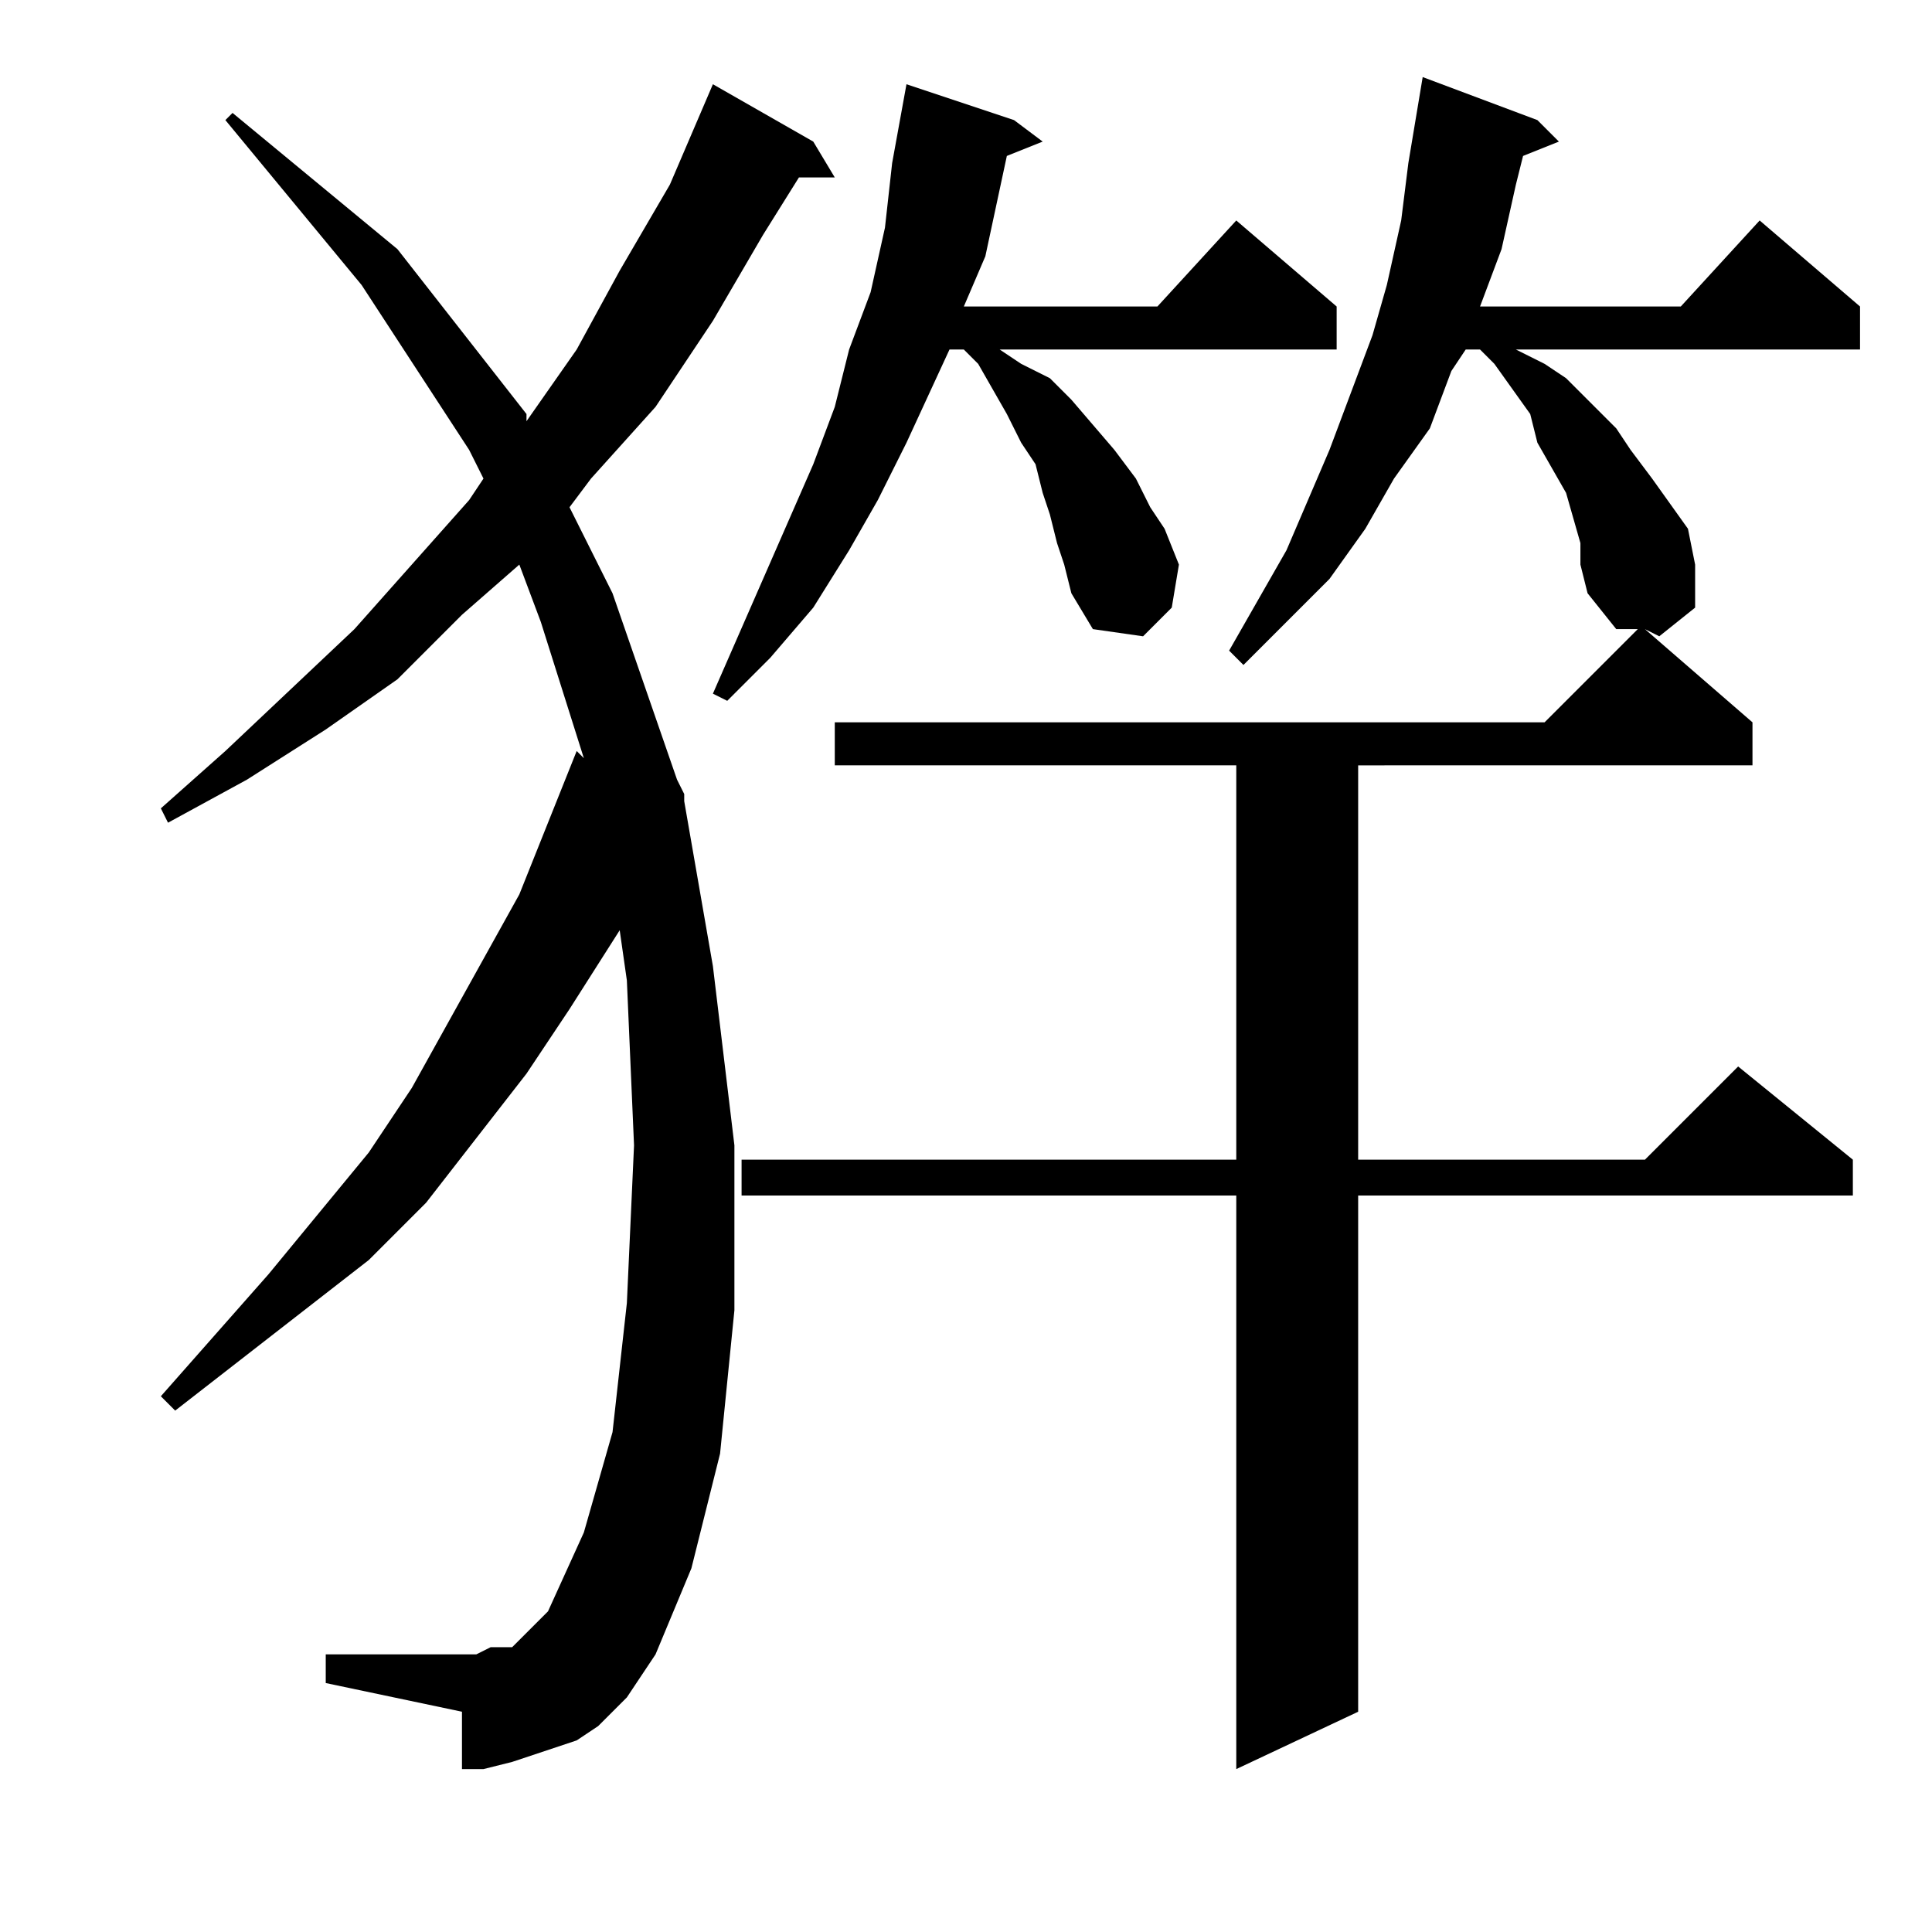 <?xml version="1.0" encoding="utf-8"?>
<!-- Generator: Adobe Illustrator 16.0.0, SVG Export Plug-In . SVG Version: 6.00 Build 0)  -->
<!DOCTYPE svg PUBLIC "-//W3C//DTD SVG 1.1//EN" "http://www.w3.org/Graphics/SVG/1.1/DTD/svg11.dtd">
<svg version="1.1" id="图层_1" xmlns="http://www.w3.org/2000/svg" xmlns:xlink="http://www.w3.org/1999/xlink" x="0px" y="0px"
	 width="1000px" height="1000px" viewBox="0 0 1000 1000" enable-background="new 0 0 1000 1000" xml:space="preserve">
<path d="M324.465,878.564l-7.422,7.422l-7.422,7.422l-11.133,7.422l-11.133,3.711l-11.133,3.711l-11.133,3.711l-14.844,3.711
	h-11.133v-29.688l-70.508-14.844v-14.844h70.508h7.422l7.422-3.711h11.133l3.711-3.711l3.711-3.711l3.711-3.711l3.711-3.711
	l3.711-3.711l18.555-40.82l14.844-51.953l7.422-66.797l3.711-81.641l-3.711-85.352l-3.711-25.977l-25.977,40.82l-22.266,33.398
	l-25.977,33.398l-25.977,33.398l-29.688,29.688l-33.398,25.977l-33.398,25.977l-33.398,25.977l-7.422-7.422l55.664-63.086
	l51.953-63.086l22.266-33.398l37.109-66.797l18.555-33.398l14.844-37.109l14.844-37.109l3.711,3.711l-22.266-70.508l-11.133-29.688
	l-29.688,25.977l-33.398,33.398l-37.109,25.977l-40.82,25.977l-40.82,22.266l-3.711-7.422l33.398-29.688l66.797-63.086
	l29.688-33.398l29.688-33.398l7.422-11.133l-7.422-14.844L187.16,147.51l-70.508-85.352l3.711-3.711l85.352,70.508l66.797,85.352
	v3.711l25.977-37.109l22.266-40.82l25.977-44.531l22.266-51.953l51.953,29.688l11.133,18.555h-18.555l-18.555,29.688l-25.977,44.531
	l-29.688,44.531l-33.398,37.109l-11.133,14.844l22.266,44.531l33.398,96.484l3.711,7.422v3.711l14.844,85.352l11.133,92.773v85.352
	l-7.422,74.219l-14.844,59.375l-18.555,44.531l-7.422,11.133L324.465,878.564z M547.121,281.104l-3.711-14.844l-3.711-11.133
	l-3.711-14.844l-7.422-11.133l-7.422-14.844l-14.844-25.977l-7.422-7.422h-7.422l-22.266,48.242l-14.844,29.688l-14.844,25.977
	l-18.555,29.688l-22.266,25.977l-22.266,22.266l-7.422-3.711l25.977-59.375l25.977-59.375l11.133-29.688l7.422-29.688l11.133-29.688
	l7.422-33.398l3.711-33.398l7.422-40.82l55.664,18.555l14.844,11.133l-18.555,7.422l-11.133,51.953l-11.133,25.977h100.195
	l40.82-44.531l51.953,44.531v22.266H517.434l11.133,7.422l14.844,7.422l11.133,11.133l22.266,25.977l11.133,14.844l7.422,14.844
	l7.422,11.133l7.422,18.555l-3.711,22.266l-14.844,14.844l-25.977-3.711l-11.133-18.555l-3.711-14.844L547.121,281.104z
	 M818.02,281.104l-7.422-25.977l-14.844-25.977l-3.711-14.844l-18.555-25.977l-7.422-7.422h-7.422l-7.422,11.133l-11.133,29.688
	l-18.555,25.977l-14.844,25.977l-18.555,25.977l-22.266,22.266l-22.266,22.266l-7.422-7.422l29.688-51.953l22.266-51.953
	l11.133-29.688l11.133-29.688l7.422-25.977l7.422-33.398l3.711-29.688l7.422-44.531l59.375,22.266l11.133,11.133l-18.555,7.422
	l-3.711,14.844l-7.422,33.398l-11.133,29.688h103.906l40.82-44.531l51.953,44.531v22.266H784.621l14.844,7.422l11.133,7.422
	l11.133,11.133l14.844,14.844l7.422,11.133l11.133,14.844l18.555,25.977l3.711,18.555v22.266l-18.555,14.844l-7.422-3.711
	l55.664,48.242v22.266H702.98v204.102h148.438l48.242-48.242l59.375,48.242v18.555H702.98v267.188l-63.086,29.688V618.799H383.84
	v-18.555h256.055V396.143H432.082v-22.266h367.383l48.242-48.242h-11.133L821.73,307.08l-3.711-14.844V281.104z"/>
</svg>
